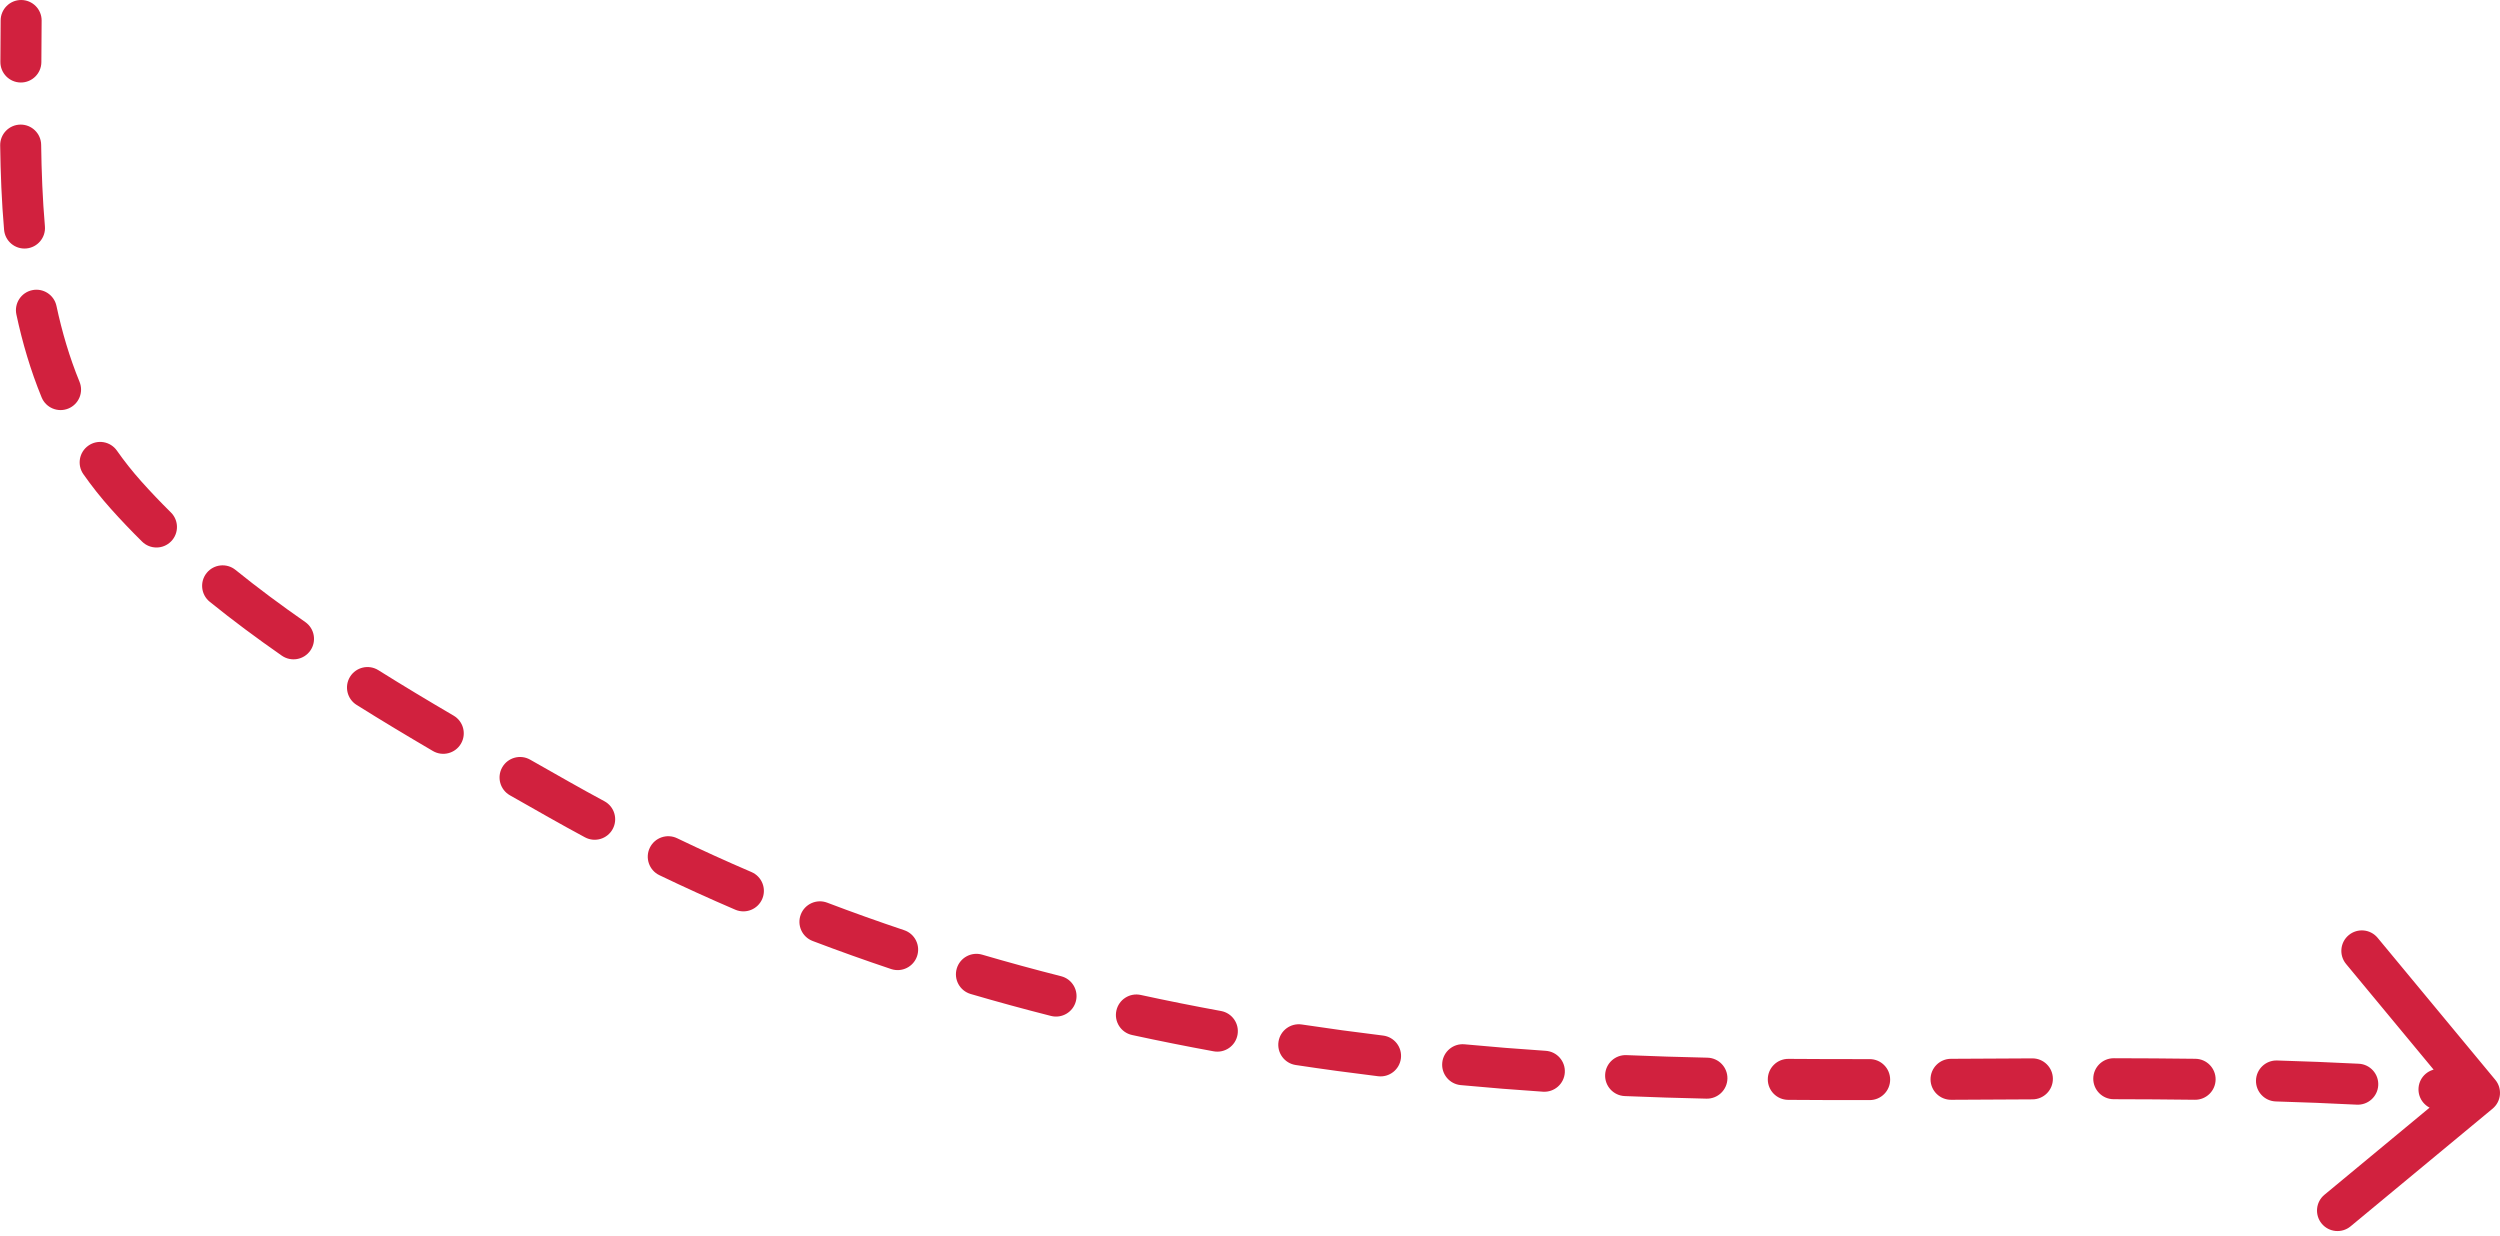 <svg width="366" height="181" viewBox="0 0 366 181" fill="none" xmlns="http://www.w3.org/2000/svg">
<path d="M6.095 3C6.095 1.343 4.752 0 3.095 0C1.438 0 0.095 1.343 0.095 3H6.095ZM18.44 72.462L20.677 70.463L18.44 72.462ZM81.772 117.021L83.251 114.411L81.772 117.021ZM220.154 156.397L219.913 159.388L220.154 156.397ZM364.914 162.31C366.19 161.253 366.367 159.362 365.31 158.086L348.083 137.295C347.026 136.02 345.135 135.842 343.859 136.9C342.583 137.957 342.406 139.848 343.463 141.124L358.776 159.604L340.295 174.917C339.02 175.974 338.842 177.865 339.9 179.141C340.957 180.417 342.848 180.594 344.124 179.537L364.914 162.31ZM0.056 9.049C0.04 10.706 1.37 12.062 3.026 12.079C4.683 12.095 6.04 10.766 6.056 9.109L0.056 9.049ZM6.026 21.199C6.003 19.543 4.642 18.218 2.985 18.241C1.328 18.263 0.004 19.625 0.026 21.281L6.026 21.199ZM0.598 33.647C0.741 35.298 2.196 36.52 3.846 36.376C5.497 36.233 6.719 34.778 6.575 33.128L0.598 33.647ZM8.267 44.788C7.92 43.168 6.326 42.135 4.706 42.482C3.086 42.828 2.053 44.422 2.399 46.042L8.267 44.788ZM6.092 58.173C6.72 59.706 8.472 60.439 10.005 59.811C11.538 59.182 12.272 57.43 11.643 55.897L6.092 58.173ZM17.117 65.974C16.166 64.618 14.295 64.289 12.939 65.241C11.582 66.192 11.254 68.063 12.205 69.419L17.117 65.974ZM20.8 79.288C21.978 80.453 23.878 80.442 25.042 79.263C26.207 78.085 26.196 76.185 25.017 75.021L20.8 79.288ZM34.476 83.433C33.188 82.392 31.299 82.592 30.257 83.881C29.216 85.17 29.416 87.058 30.705 88.1L34.476 83.433ZM41.258 95.989C42.618 96.936 44.488 96.601 45.435 95.242C46.381 93.882 46.047 92.012 44.687 91.065L41.258 95.989ZM55.392 98.114C53.988 97.234 52.137 97.659 51.257 99.063C50.378 100.467 50.803 102.319 52.207 103.198L55.392 98.114ZM63.379 109.948C64.809 110.785 66.647 110.305 67.484 108.876C68.322 107.446 67.842 105.608 66.412 104.771L63.379 109.948ZM77.615 111.215C76.175 110.396 74.343 110.901 73.525 112.341C72.707 113.782 73.211 115.613 74.652 116.432L77.615 111.215ZM85.641 122.584C87.101 123.368 88.92 122.821 89.704 121.361C90.489 119.902 89.941 118.083 88.482 117.299L85.641 122.584ZM99.133 122.719C97.64 122.001 95.847 122.628 95.129 124.121C94.41 125.614 95.038 127.407 96.531 128.126L99.133 122.719ZM107.651 133.182C109.173 133.835 110.937 133.131 111.59 131.608C112.244 130.085 111.539 128.322 110.016 127.668L107.651 133.182ZM121.103 132.151C119.554 131.562 117.821 132.34 117.232 133.889C116.643 135.437 117.421 137.17 118.97 137.759L121.103 132.151ZM130.462 141.868C132.033 142.394 133.734 141.547 134.26 139.976C134.787 138.405 133.94 136.705 132.369 136.179L130.462 141.868ZM143.791 139.763C142.201 139.297 140.534 140.208 140.068 141.798C139.602 143.388 140.514 145.055 142.104 145.52L143.791 139.763ZM153.867 148.734C155.473 149.141 157.106 148.17 157.513 146.564C157.921 144.958 156.949 143.325 155.343 142.918L153.867 148.734ZM167.005 145.661C165.386 145.309 163.788 146.337 163.437 147.956C163.085 149.575 164.112 151.173 165.731 151.524L167.005 145.661ZM177.68 153.913C179.31 154.211 180.873 153.132 181.172 151.502C181.47 149.873 180.391 148.309 178.761 148.011L177.68 153.913ZM190.588 149.986C188.95 149.738 187.421 150.865 187.173 152.503C186.926 154.142 188.053 155.67 189.691 155.918L190.588 149.986ZM201.753 157.561C203.398 157.761 204.893 156.589 205.093 154.944C205.293 153.3 204.121 151.804 202.477 151.605L201.753 157.561ZM214.411 152.886C212.761 152.732 211.299 153.944 211.144 155.594C210.99 157.243 212.202 158.706 213.851 158.86L214.411 152.886ZM225.896 159.826C227.549 159.935 228.978 158.684 229.088 157.031C229.197 155.377 227.946 153.948 226.292 153.839L225.896 159.826ZM238.114 154.471C236.458 154.402 235.061 155.688 234.992 157.344C234.923 158.999 236.209 160.397 237.864 160.466L238.114 154.471ZM249.828 160.843C251.485 160.88 252.858 159.567 252.894 157.911C252.931 156.254 251.618 154.882 249.962 154.845L249.828 160.843ZM261.83 155.019C260.173 155.006 258.819 156.338 258.806 157.995C258.793 159.652 260.125 161.006 261.782 161.019L261.83 155.019ZM273.722 161.054C275.379 161.052 276.72 159.707 276.718 158.05C276.716 156.393 275.371 155.052 273.714 155.054L273.722 161.054ZM285.614 155.009C283.957 155.018 282.621 156.368 282.63 158.025C282.639 159.682 283.99 161.018 285.646 161.009L285.614 155.009ZM297.556 160.946C299.212 160.938 300.55 159.589 300.542 157.933C300.535 156.276 299.186 154.939 297.529 154.946L297.556 160.946ZM309.46 154.925C307.803 154.922 306.457 156.263 306.454 157.919C306.452 159.576 307.793 160.922 309.449 160.925L309.46 154.925ZM321.328 161.006C322.984 161.028 324.345 159.702 324.366 158.045C324.388 156.389 323.062 155.028 321.405 155.007L321.328 161.006ZM333.364 155.255C331.708 155.206 330.326 156.509 330.277 158.165C330.229 159.821 331.532 161.203 333.188 161.252L333.364 155.255ZM345.025 161.723C346.68 161.808 348.09 160.535 348.174 158.88C348.259 157.226 346.986 155.816 345.332 155.731L345.025 161.723ZM357.3 156.5C355.648 156.371 354.204 157.605 354.075 159.257C353.946 160.908 355.18 162.352 356.832 162.481L357.3 156.5ZM0.095 3C0.095 4.969 0.077 6.985 0.056 9.049L6.056 9.109C6.076 7.045 6.095 5.002 6.095 3H0.095ZM0.026 21.281C0.082 25.342 0.237 29.489 0.598 33.647L6.575 33.128C6.231 29.16 6.08 25.168 6.026 21.199L0.026 21.281ZM2.399 46.042C3.277 50.15 4.471 54.218 6.092 58.173L11.643 55.897C10.178 52.322 9.082 48.602 8.267 44.788L2.399 46.042ZM12.205 69.419C13.416 71.147 14.745 72.829 16.202 74.46L20.677 70.463C19.379 69.01 18.196 67.512 17.117 65.974L12.205 69.419ZM16.202 74.46C17.676 76.11 19.21 77.718 20.8 79.288L25.017 75.021C23.511 73.532 22.062 72.014 20.677 70.463L16.202 74.46ZM30.705 88.1C34.081 90.829 37.614 93.451 41.258 95.989L44.687 91.065C41.14 88.595 37.724 86.059 34.476 83.433L30.705 88.1ZM52.207 103.198C55.873 105.496 59.611 107.74 63.379 109.948L66.412 104.771C62.679 102.584 58.995 100.372 55.392 98.114L52.207 103.198ZM74.652 116.432C76.533 117.5 78.416 118.567 80.292 119.631L83.251 114.411C81.372 113.345 79.493 112.282 77.615 111.215L74.652 116.432ZM80.292 119.631C82.063 120.635 83.847 121.619 85.641 122.584L88.482 117.299C86.727 116.355 84.983 115.393 83.251 114.411L80.292 119.631ZM96.531 128.126C100.192 129.887 103.898 131.572 107.651 133.182L110.016 127.668C106.342 126.092 102.715 124.443 99.133 122.719L96.531 128.126ZM118.97 137.759C122.757 139.2 126.588 140.569 130.462 141.868L132.369 136.179C128.57 134.905 124.814 133.563 121.103 132.151L118.97 137.759ZM142.104 145.52C145.984 146.658 149.906 147.728 153.867 148.734L155.343 142.918C151.451 141.93 147.6 140.879 143.791 139.763L142.104 145.52ZM165.731 151.524C169.677 152.381 173.66 153.177 177.68 153.913L178.761 148.011C174.803 147.287 170.884 146.504 167.005 145.661L165.731 151.524ZM189.691 155.918C193.677 156.521 197.697 157.068 201.753 157.561L202.477 151.605C198.478 151.119 194.515 150.579 190.588 149.986L189.691 155.918ZM213.851 158.86C215.864 159.049 217.885 159.225 219.913 159.388L220.394 153.407C218.391 153.246 216.397 153.072 214.411 152.886L213.851 158.86ZM219.913 159.388C221.908 159.548 223.902 159.694 225.896 159.826L226.292 153.839C224.325 153.709 222.359 153.565 220.394 153.407L219.913 159.388ZM237.864 160.466C241.853 160.632 245.842 160.755 249.828 160.843L249.962 154.845C246.009 154.757 242.06 154.636 238.114 154.471L237.864 160.466ZM261.782 161.019C265.764 161.051 269.745 161.059 273.722 161.054L273.714 155.054C269.75 155.059 265.789 155.051 261.83 155.019L261.782 161.019ZM285.646 161.009C289.622 160.988 293.588 160.963 297.556 160.946L297.529 154.946C293.558 154.963 289.583 154.988 285.614 155.009L285.646 161.009ZM309.449 160.925C313.414 160.931 317.374 160.955 321.328 161.006L321.405 155.007C317.424 154.955 313.441 154.931 309.46 154.925L309.449 160.925ZM333.188 161.252C337.14 161.368 341.086 161.522 345.025 161.723L345.332 155.731C341.344 155.527 337.355 155.372 333.364 155.255L333.188 161.252ZM356.832 162.481C358.797 162.635 360.759 162.803 362.72 162.987L363.28 157.013C361.287 156.826 359.294 156.656 357.3 156.5L356.832 162.481Z" fill="#D1213E"/>
</svg>
